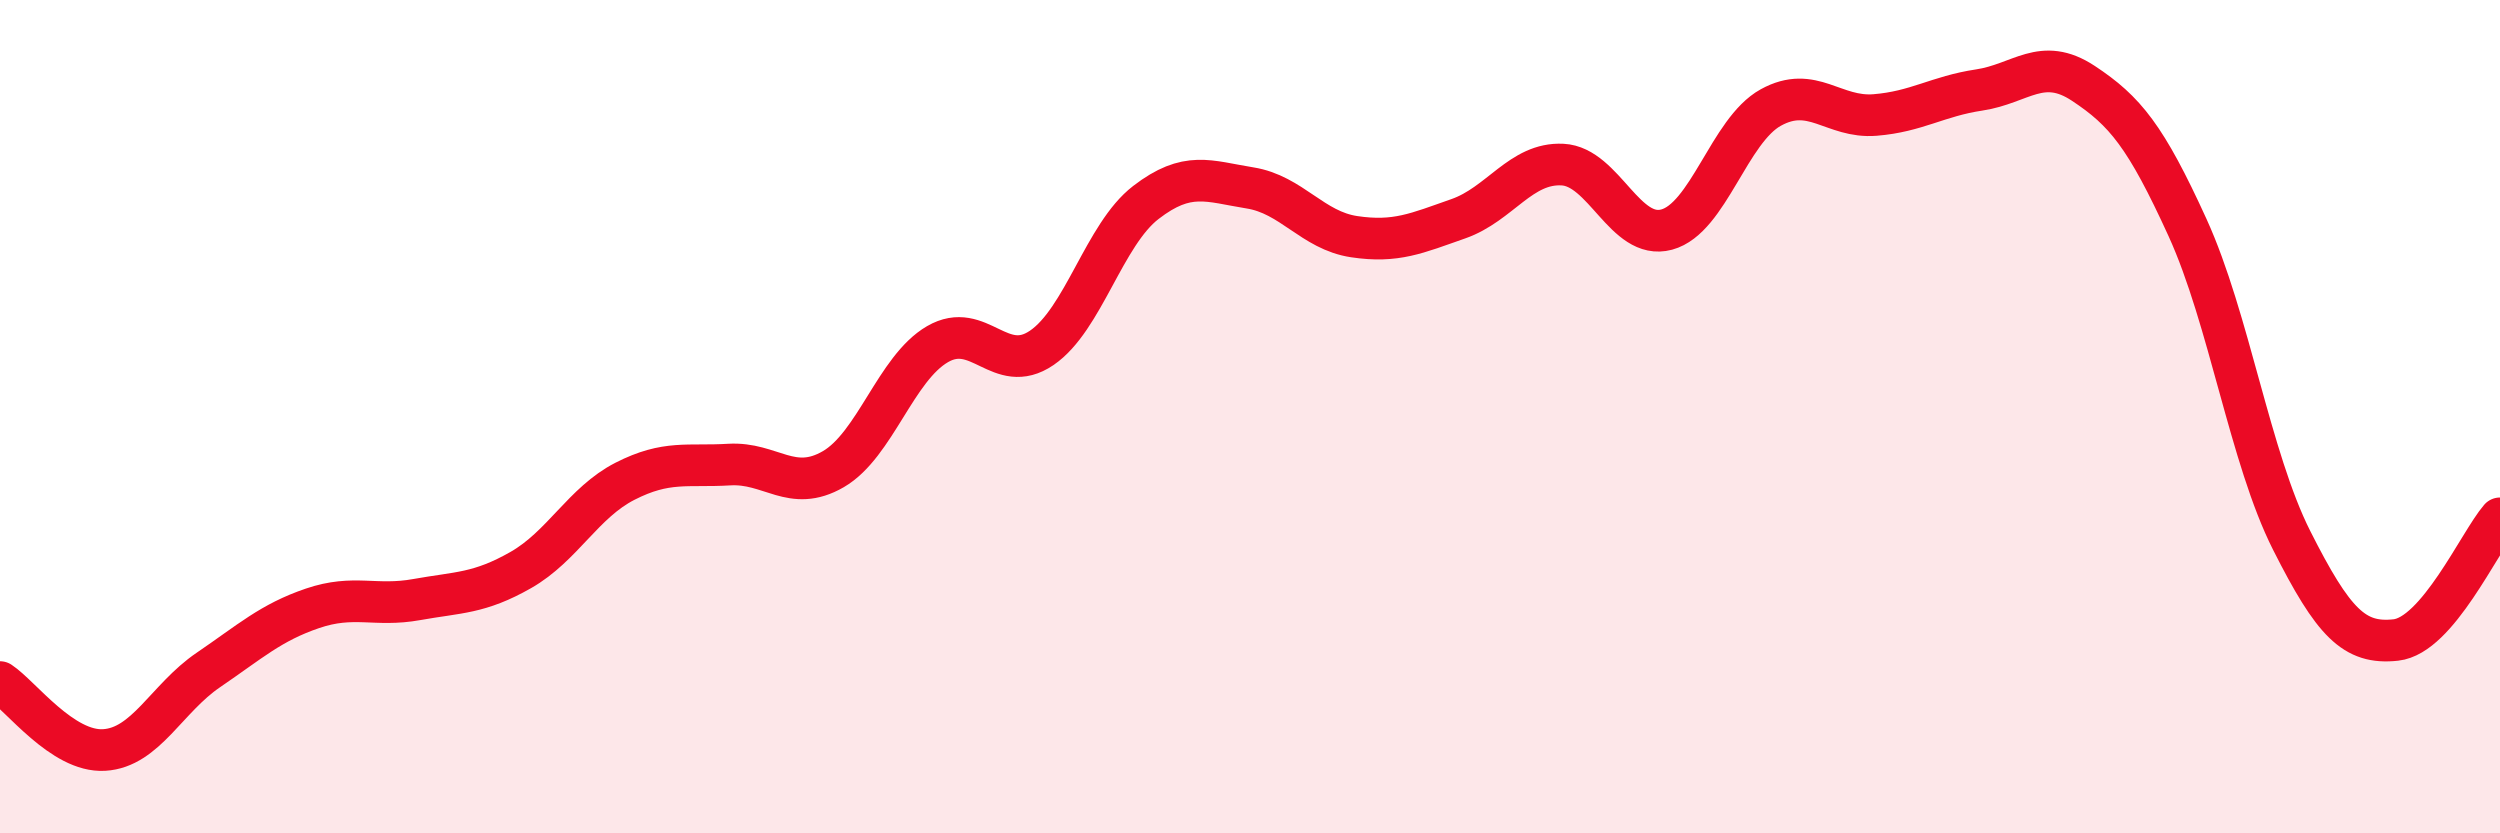 
    <svg width="60" height="20" viewBox="0 0 60 20" xmlns="http://www.w3.org/2000/svg">
      <path
        d="M 0,16.37 C 0.5,16.7 1.5,18.06 2.5,18 C 3.5,17.94 4,16.76 5,16.08 C 6,15.4 6.5,14.94 7.5,14.6 C 8.5,14.26 9,14.57 10,14.39 C 11,14.21 11.5,14.25 12.5,13.68 C 13.5,13.11 14,12.06 15,11.55 C 16,11.04 16.5,11.21 17.5,11.15 C 18.5,11.09 19,11.84 20,11.26 C 21,10.68 21.5,8.84 22.5,8.26 C 23.5,7.68 24,9.03 25,8.35 C 26,7.67 26.5,5.63 27.5,4.86 C 28.5,4.09 29,4.35 30,4.51 C 31,4.67 31.5,5.53 32.5,5.68 C 33.5,5.83 34,5.6 35,5.25 C 36,4.9 36.5,3.9 37.5,3.95 C 38.5,4 39,5.78 40,5.51 C 41,5.24 41.5,3.13 42.5,2.58 C 43.5,2.03 44,2.84 45,2.76 C 46,2.68 46.5,2.31 47.5,2.16 C 48.5,2.01 49,1.34 50,2 C 51,2.66 51.5,3.27 52.5,5.46 C 53.5,7.65 54,10.99 55,12.97 C 56,14.95 56.5,15.47 57.5,15.36 C 58.5,15.25 59.5,13.02 60,12.44L60 20L0 20Z"
        fill="#EB0A25"
        opacity="0.1"
        stroke-linecap="round"
        stroke-linejoin="round"
      />
      <path
        d="M 0,16.37 C 0.5,16.7 1.5,18.06 2.5,18 C 3.5,17.94 4,16.76 5,16.08 C 6,15.4 6.5,14.94 7.5,14.6 C 8.5,14.26 9,14.57 10,14.39 C 11,14.21 11.5,14.25 12.5,13.68 C 13.5,13.11 14,12.06 15,11.55 C 16,11.04 16.5,11.21 17.5,11.15 C 18.5,11.09 19,11.84 20,11.26 C 21,10.68 21.5,8.84 22.5,8.26 C 23.5,7.68 24,9.03 25,8.35 C 26,7.67 26.5,5.63 27.5,4.86 C 28.5,4.09 29,4.35 30,4.51 C 31,4.67 31.5,5.53 32.5,5.68 C 33.5,5.83 34,5.6 35,5.25 C 36,4.9 36.5,3.9 37.5,3.95 C 38.5,4 39,5.78 40,5.51 C 41,5.24 41.5,3.13 42.5,2.58 C 43.5,2.03 44,2.84 45,2.76 C 46,2.68 46.5,2.31 47.5,2.16 C 48.5,2.01 49,1.34 50,2 C 51,2.66 51.5,3.27 52.5,5.46 C 53.5,7.65 54,10.99 55,12.97 C 56,14.95 56.5,15.47 57.5,15.36 C 58.5,15.25 59.5,13.02 60,12.44"
        stroke="#EB0A25"
        stroke-width="1"
        fill="none"
        stroke-linecap="round"
        stroke-linejoin="round"
      />
    </svg>
  